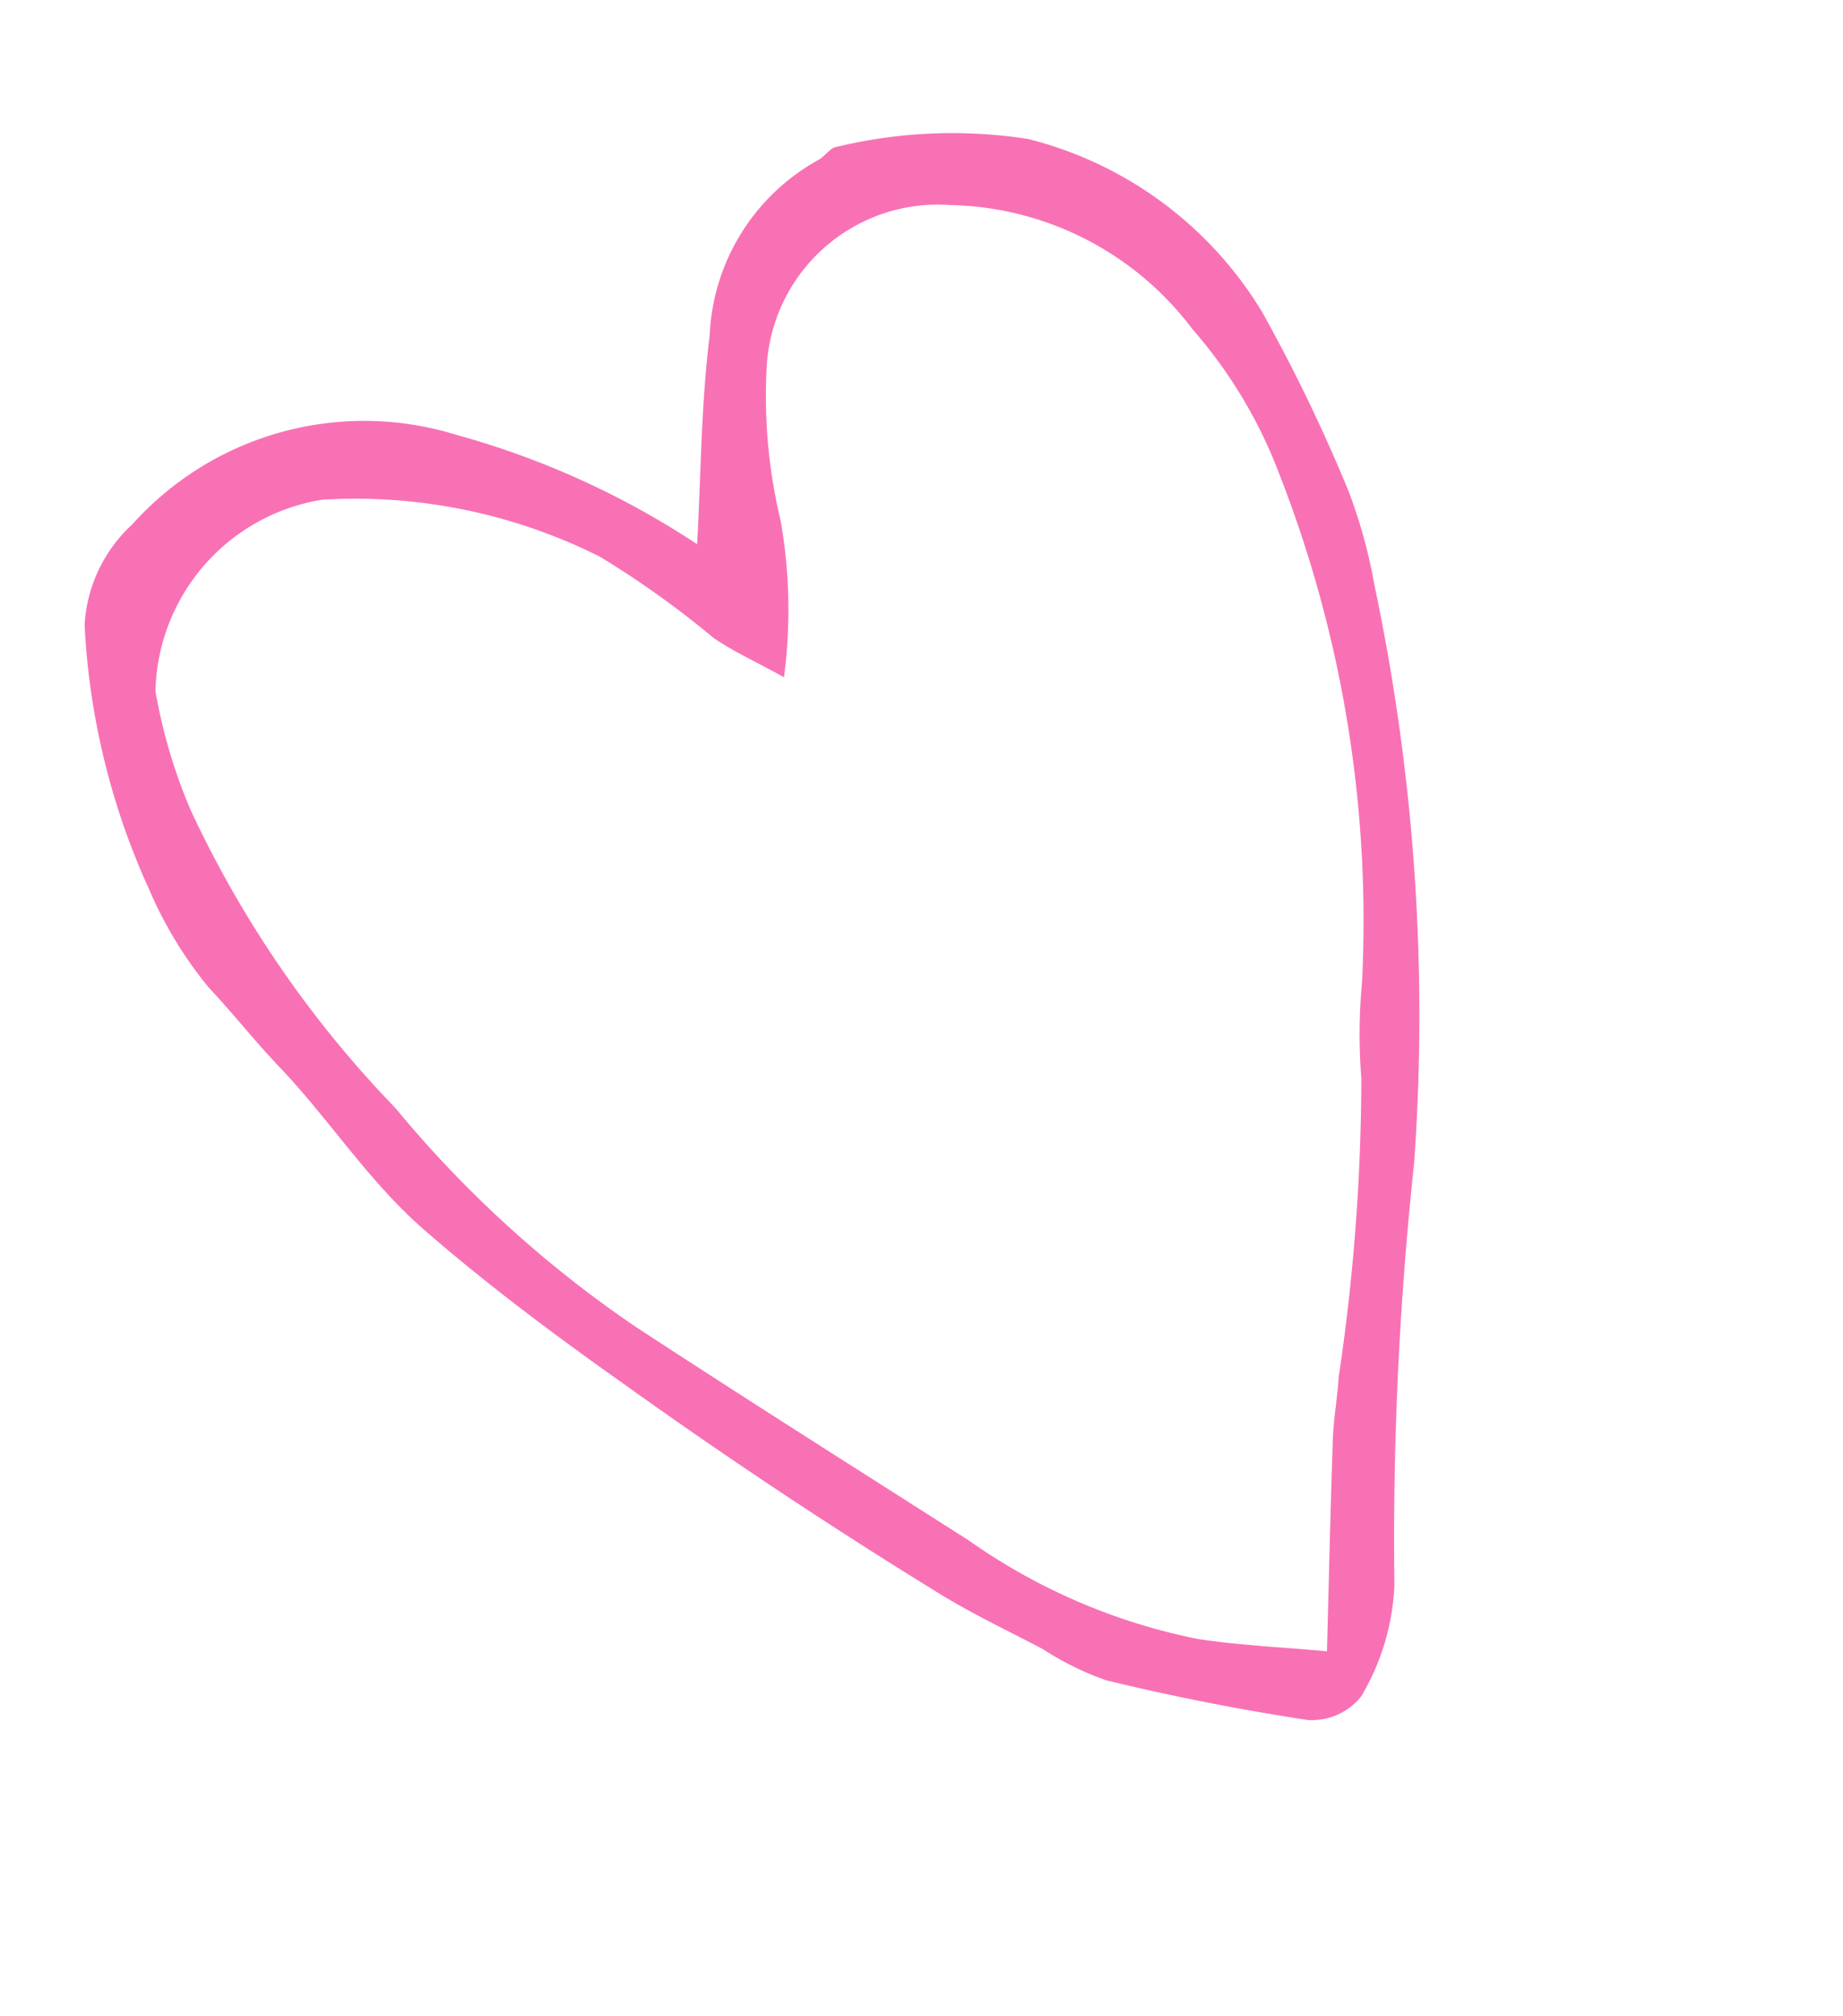 <?xml version="1.0" encoding="UTF-8"?> <svg xmlns="http://www.w3.org/2000/svg" width="28.193" height="30.816"><path d="M19.298 4.755a5.846 5.846 0 0 0-3.57-2.63 7.532 7.532 0 0 0-2.927.12c-.097.006-.18.148-.285.202a3.222 3.222 0 0 0-1.66 2.683c-.132 1.056-.132 2.125-.192 3.19a12.843 12.843 0 0 0-3.68-1.671 4.768 4.768 0 0 0-4.963 1.37 2.263 2.263 0 0 0-.727 1.534 11.047 11.047 0 0 0 .984 4.037 6.222 6.222 0 0 0 .917 1.51c.371.394.706.82 1.066 1.198.775.808 1.373 1.762 2.23 2.506.984.855 2.012 1.619 3.078 2.373a82.197 82.197 0 0 0 4.817 3.196c.506.31 1.043.563 1.566.838a4.51 4.51 0 0 0 .973.478 36.17 36.17 0 0 0 3.076.606.968.968 0 0 0 .82-.358 3.626 3.626 0 0 0 .51-1.695 53.981 53.981 0 0 1 .301-6.458 31.8 31.8 0 0 0-.608-8.844 7.91 7.91 0 0 0-.395-1.432 25.6 25.6 0 0 0-1.33-2.753zm.27 2.487a18.743 18.743 0 0 1 1.267 7.78 8.464 8.464 0 0 0-.01 1.462 31.31 31.31 0 0 1-.348 4.577c-.018.315-.078.627-.088.942-.037 1.078-.061 2.158-.09 3.242-.689-.064-1.343-.09-1.983-.19a9.2 9.2 0 0 1-3.492-1.502c-1.704-1.086-3.413-2.165-5.105-3.272a17.535 17.535 0 0 1-3.67-3.341 16.64 16.64 0 0 1-3.136-4.563 8.207 8.207 0 0 1-.535-1.81A3.035 3.035 0 0 1 4.924 7.64a8.34 8.34 0 0 1 4.253.871 14.358 14.358 0 0 1 1.738 1.241c.295.204.624.351 1.078.602a7.9 7.9 0 0 0-.05-2.387 8.146 8.146 0 0 1-.212-2.402 2.623 2.623 0 0 1 2.81-2.43 4.752 4.752 0 0 1 3.7 1.897 7.271 7.271 0 0 1 1.327 2.21z" fill="#f871b5" fill-rule="evenodd"></path></svg> 
